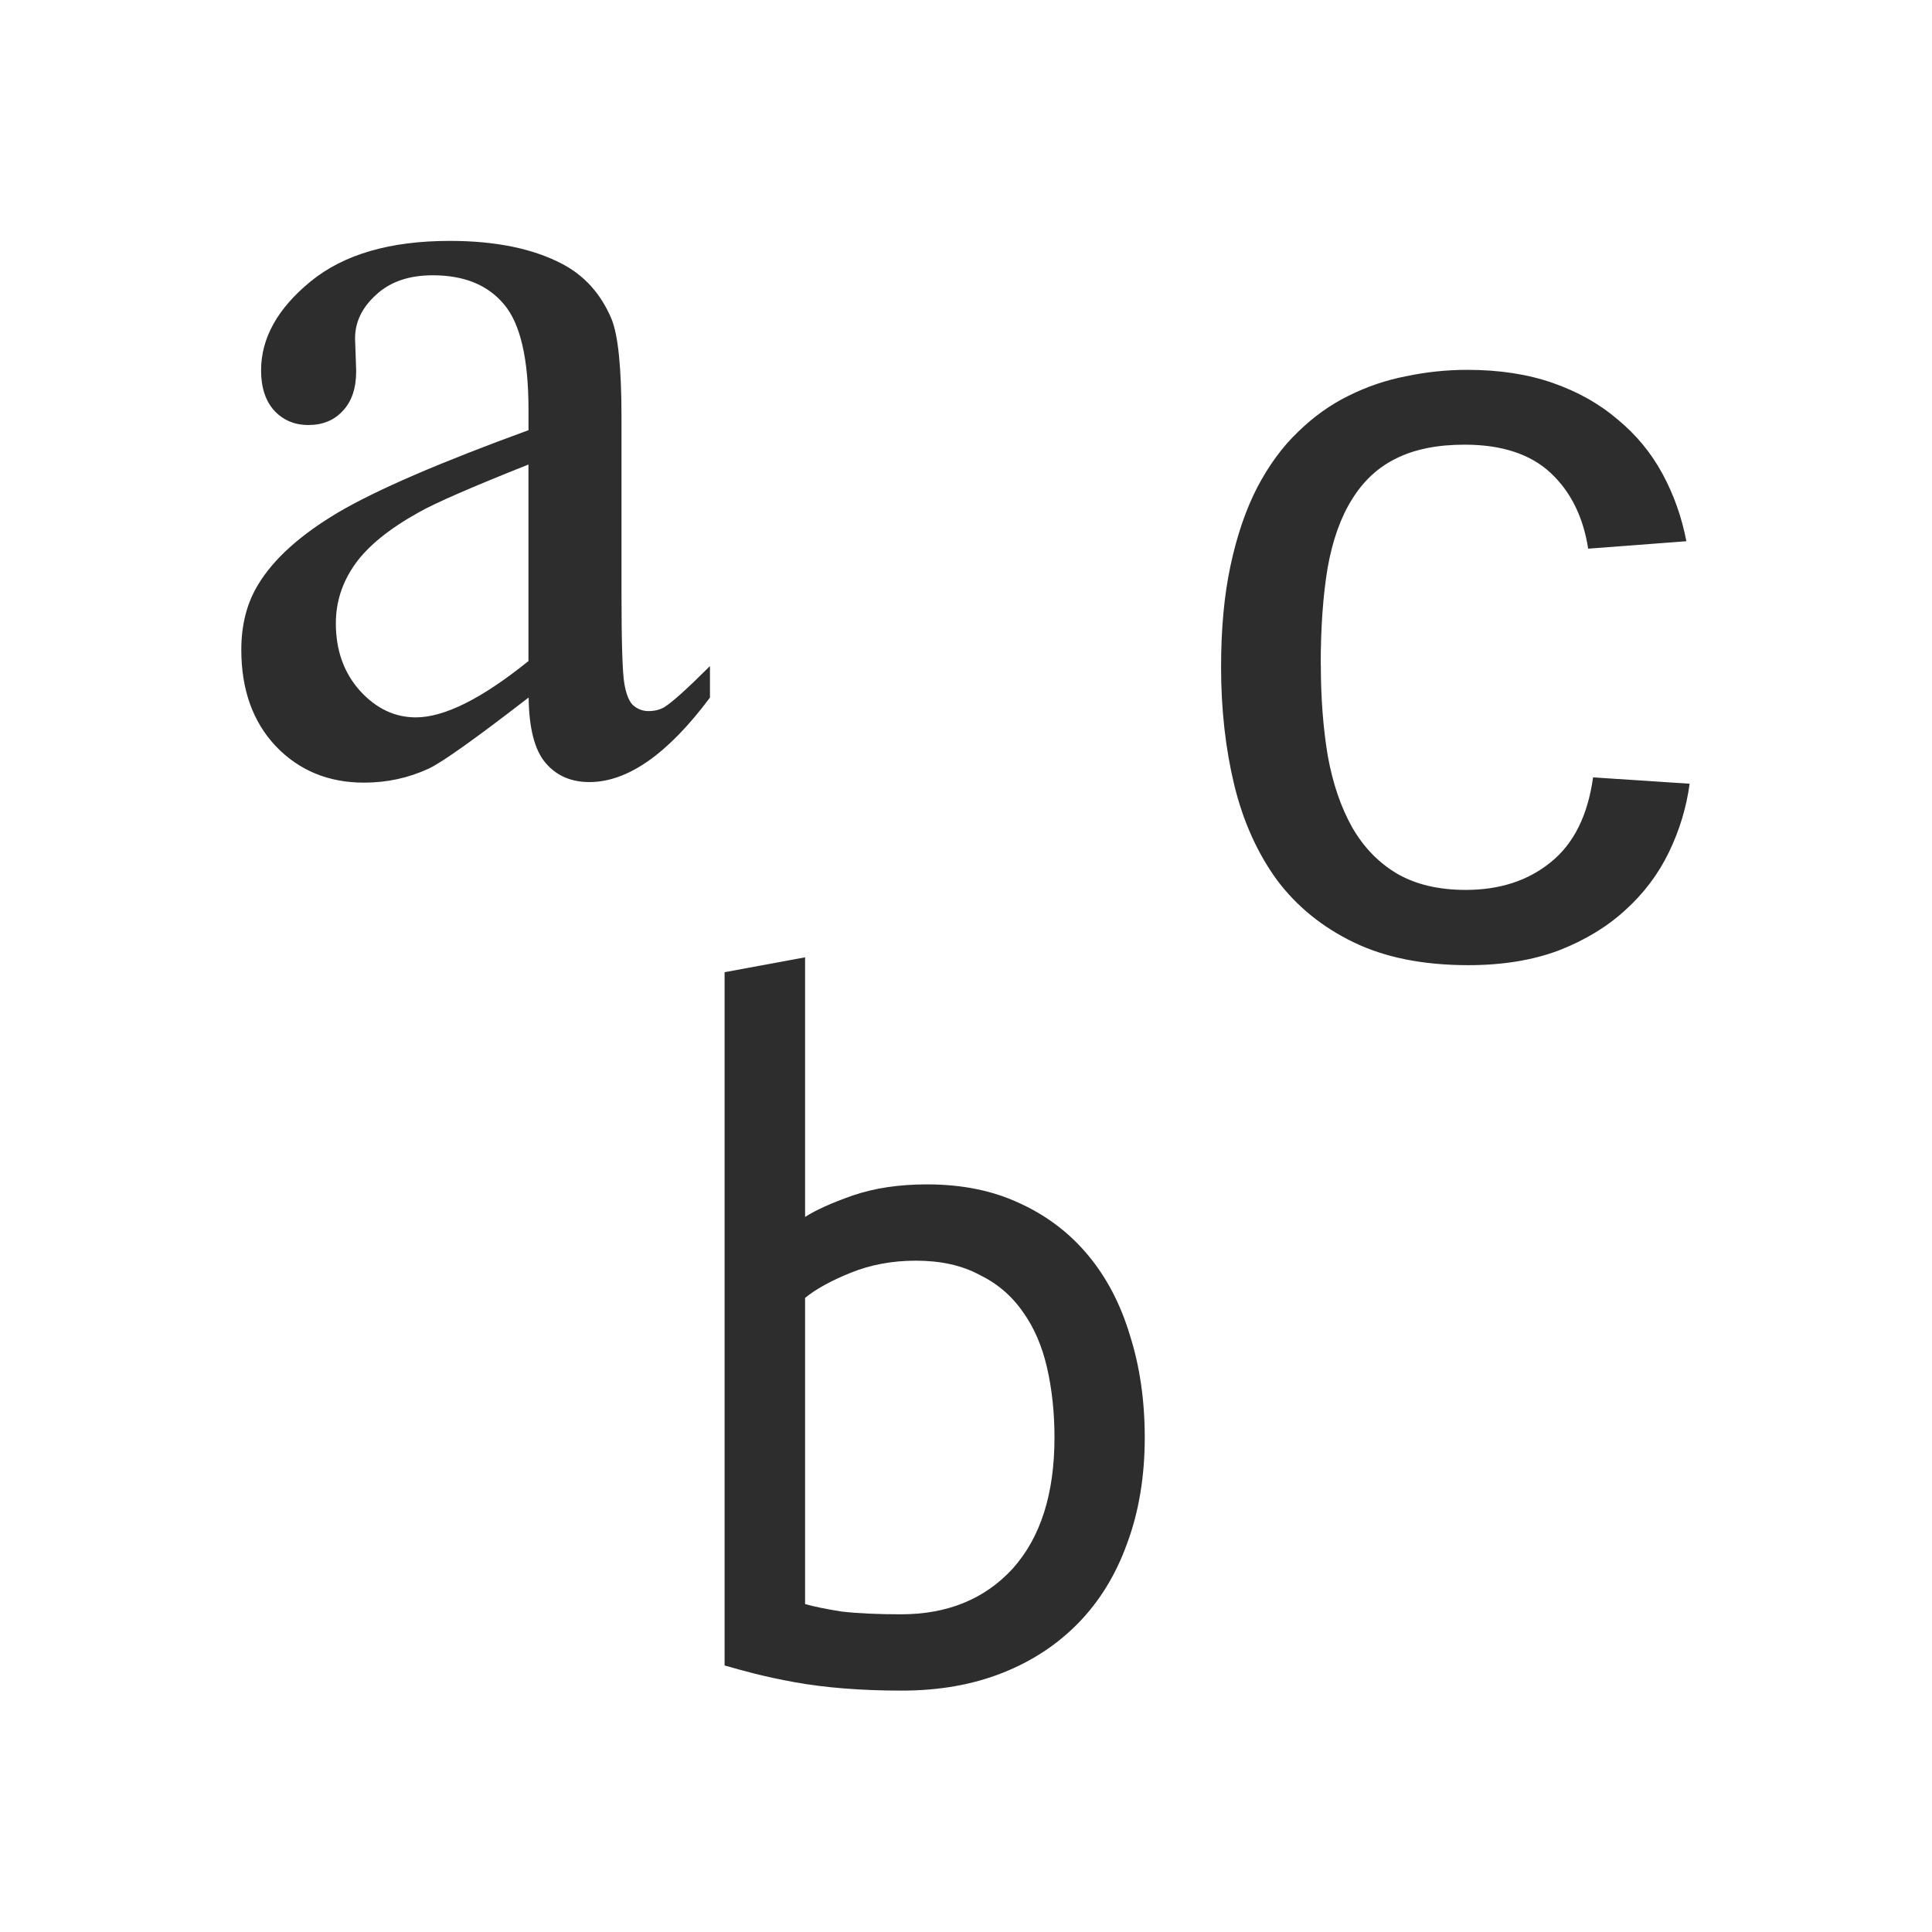 <svg xmlns="http://www.w3.org/2000/svg" viewBox="0 0 24 24">
 <g transform="matrix(0.582,0,0,0.582,-0.495,-4.737)" style="fill:#2d2d2d;fill-opacity:1;stroke:none">
  <path d="m 12.13 23.03 q -1.695 1.31 -2.127 1.514 -0.649 0.3 -1.382 0.3 -1.142 0 -1.887 -0.781 -0.733 -0.781 -0.733 -2.055 0 -0.805 0.361 -1.394 q 0.493 -0.817 1.707 -1.538 1.226 -0.721 4.062 -1.755 l 0 -0.433 q 0 -1.647 -0.529 -2.26 -0.517 -0.613 -1.514 -0.613 -0.757 0 -1.202 0.409 -0.457 0.409 -0.457 0.937 l 0.024 0.697 q 0 0.553 -0.288 0.853 -0.276 0.3 -0.733 0.3 -0.445 0 -0.733 -0.313 -0.276 -0.312 -0.276 -0.853 0 -1.034 1.058 -1.899 1.058 -0.865 2.969 -0.865 1.466 0 2.404 0.493 0.709 0.373 1.046 1.166 0.216 0.517 0.216 2.115 l 0 3.738 q 0 1.575 0.06 1.935 0.06 0.349 0.192 0.469 0.144 0.12 0.325 0.12 0.192 0 0.337 -0.084 0.252 -0.156 0.974 -0.877 l 0 0.673 q -1.346 1.803 -2.572 1.803 -0.589 0 -0.937 -0.409 -0.349 -0.409 -0.361 -1.394 z m 0 -0.781 0 -4.195 q -1.815 0.721 -2.344 1.022 -0.95 0.529 -1.358 1.106 -0.409 0.577 -0.409 1.262 0 0.865 0.517 1.442 0.517 0.565 1.19 0.565 0.913 0 2.404 -1.202 z"/>
 </g>
 <g transform="matrix(0.578,0,0,0.578,-4.62,-2.414)" style="fill:#2d2d2d;fill-opacity:1;stroke:none">
  <path d="m 25.296 30.331 c 0.227 -0.147 0.567 -0.3 1.02 -0.46 0.467 -0.16 1 -0.24 1.6 -0.24 0.747 0 1.407 0.133 1.98 0.4 0.587 0.267 1.08 0.64 1.48 1.12 0.4 0.48 0.7 1.053 0.9 1.72 0.213 0.667 0.32 1.4 0.32 2.2 0 0.84 -0.127 1.6 -0.38 2.28 -0.24 0.667 -0.587 1.233 -1.04 1.7 -0.453 0.467 -1 0.827 -1.64 1.08 -0.64 0.253 -1.36 0.38 -2.16 0.38 -0.867 0 -1.633 -0.06 -2.3 -0.18 -0.667 -0.12 -1.084 -0.24 -1.51 -0.36 l 0 -14.9 1.73 -0.32 z m 0 8.32 c 0.187 0.053 0.447 0.107 0.78 0.16 0.347 0.04 0.773 0.06 1.28 0.06 1 0 1.8 -0.327 2.4 -0.98 0.6 -0.667 0.9 -1.607 0.9 -2.82 0 -0.533 -0.053 -1.033 -0.16 -1.5 -0.107 -0.467 -0.28 -0.867 -0.52 -1.2 -0.24 -0.347 -0.553 -0.613 -0.94 -0.8 -0.373 -0.2 -0.827 -0.3 -1.36 -0.3 -0.507 0 -0.973 0.087 -1.4 0.26 -0.427 0.173 -0.753 0.353 -0.98 0.54 z"/>
 </g>
 <g transform="matrix(0.675,0,0,0.675,-0.918,-6.369)" style="fill:#2d2d2d;fill-opacity:1;stroke:none">
  <path d="m 25.668 21.672 q 0 0.908 0.127 1.67 0.137 0.762 0.449 1.318 0.313 0.547 0.82 0.85 0.518 0.303 1.27 0.303 0.938 0 1.563 -0.508 0.635 -0.508 0.781 -1.563 l 1.777 0.117 q -0.088 0.654 -0.381 1.26 -0.293 0.605 -0.801 1.064 -0.498 0.459 -1.221 0.742 -0.723 0.273 -1.67 0.273 -1.24 0 -2.109 -0.42 -0.869 -0.42 -1.416 -1.152 -0.537 -0.742 -0.781 -1.738 -0.244 -1.01 -0.244 -2.178 0 -1.064 0.176 -1.875 0.176 -0.82 0.488 -1.426 0.322 -0.615 0.752 -1.025 0.43 -0.42 0.928 -0.664 0.508 -0.254 1.064 -0.361 0.557 -0.117 1.123 -0.117 0.889 0 1.582 0.244 0.693 0.244 1.191 0.674 0.508 0.42 0.82 0.996 0.312 0.576 0.439 1.24 l -1.807 0.137 q -0.137 -0.879 -0.693 -1.396 -0.557 -0.518 -1.582 -0.518 -0.752 0 -1.26 0.254 -0.498 0.244 -0.811 0.752 -0.313 0.498 -0.449 1.26 -0.127 0.762 -0.127 1.787 z"/>
 </g>
</svg>
